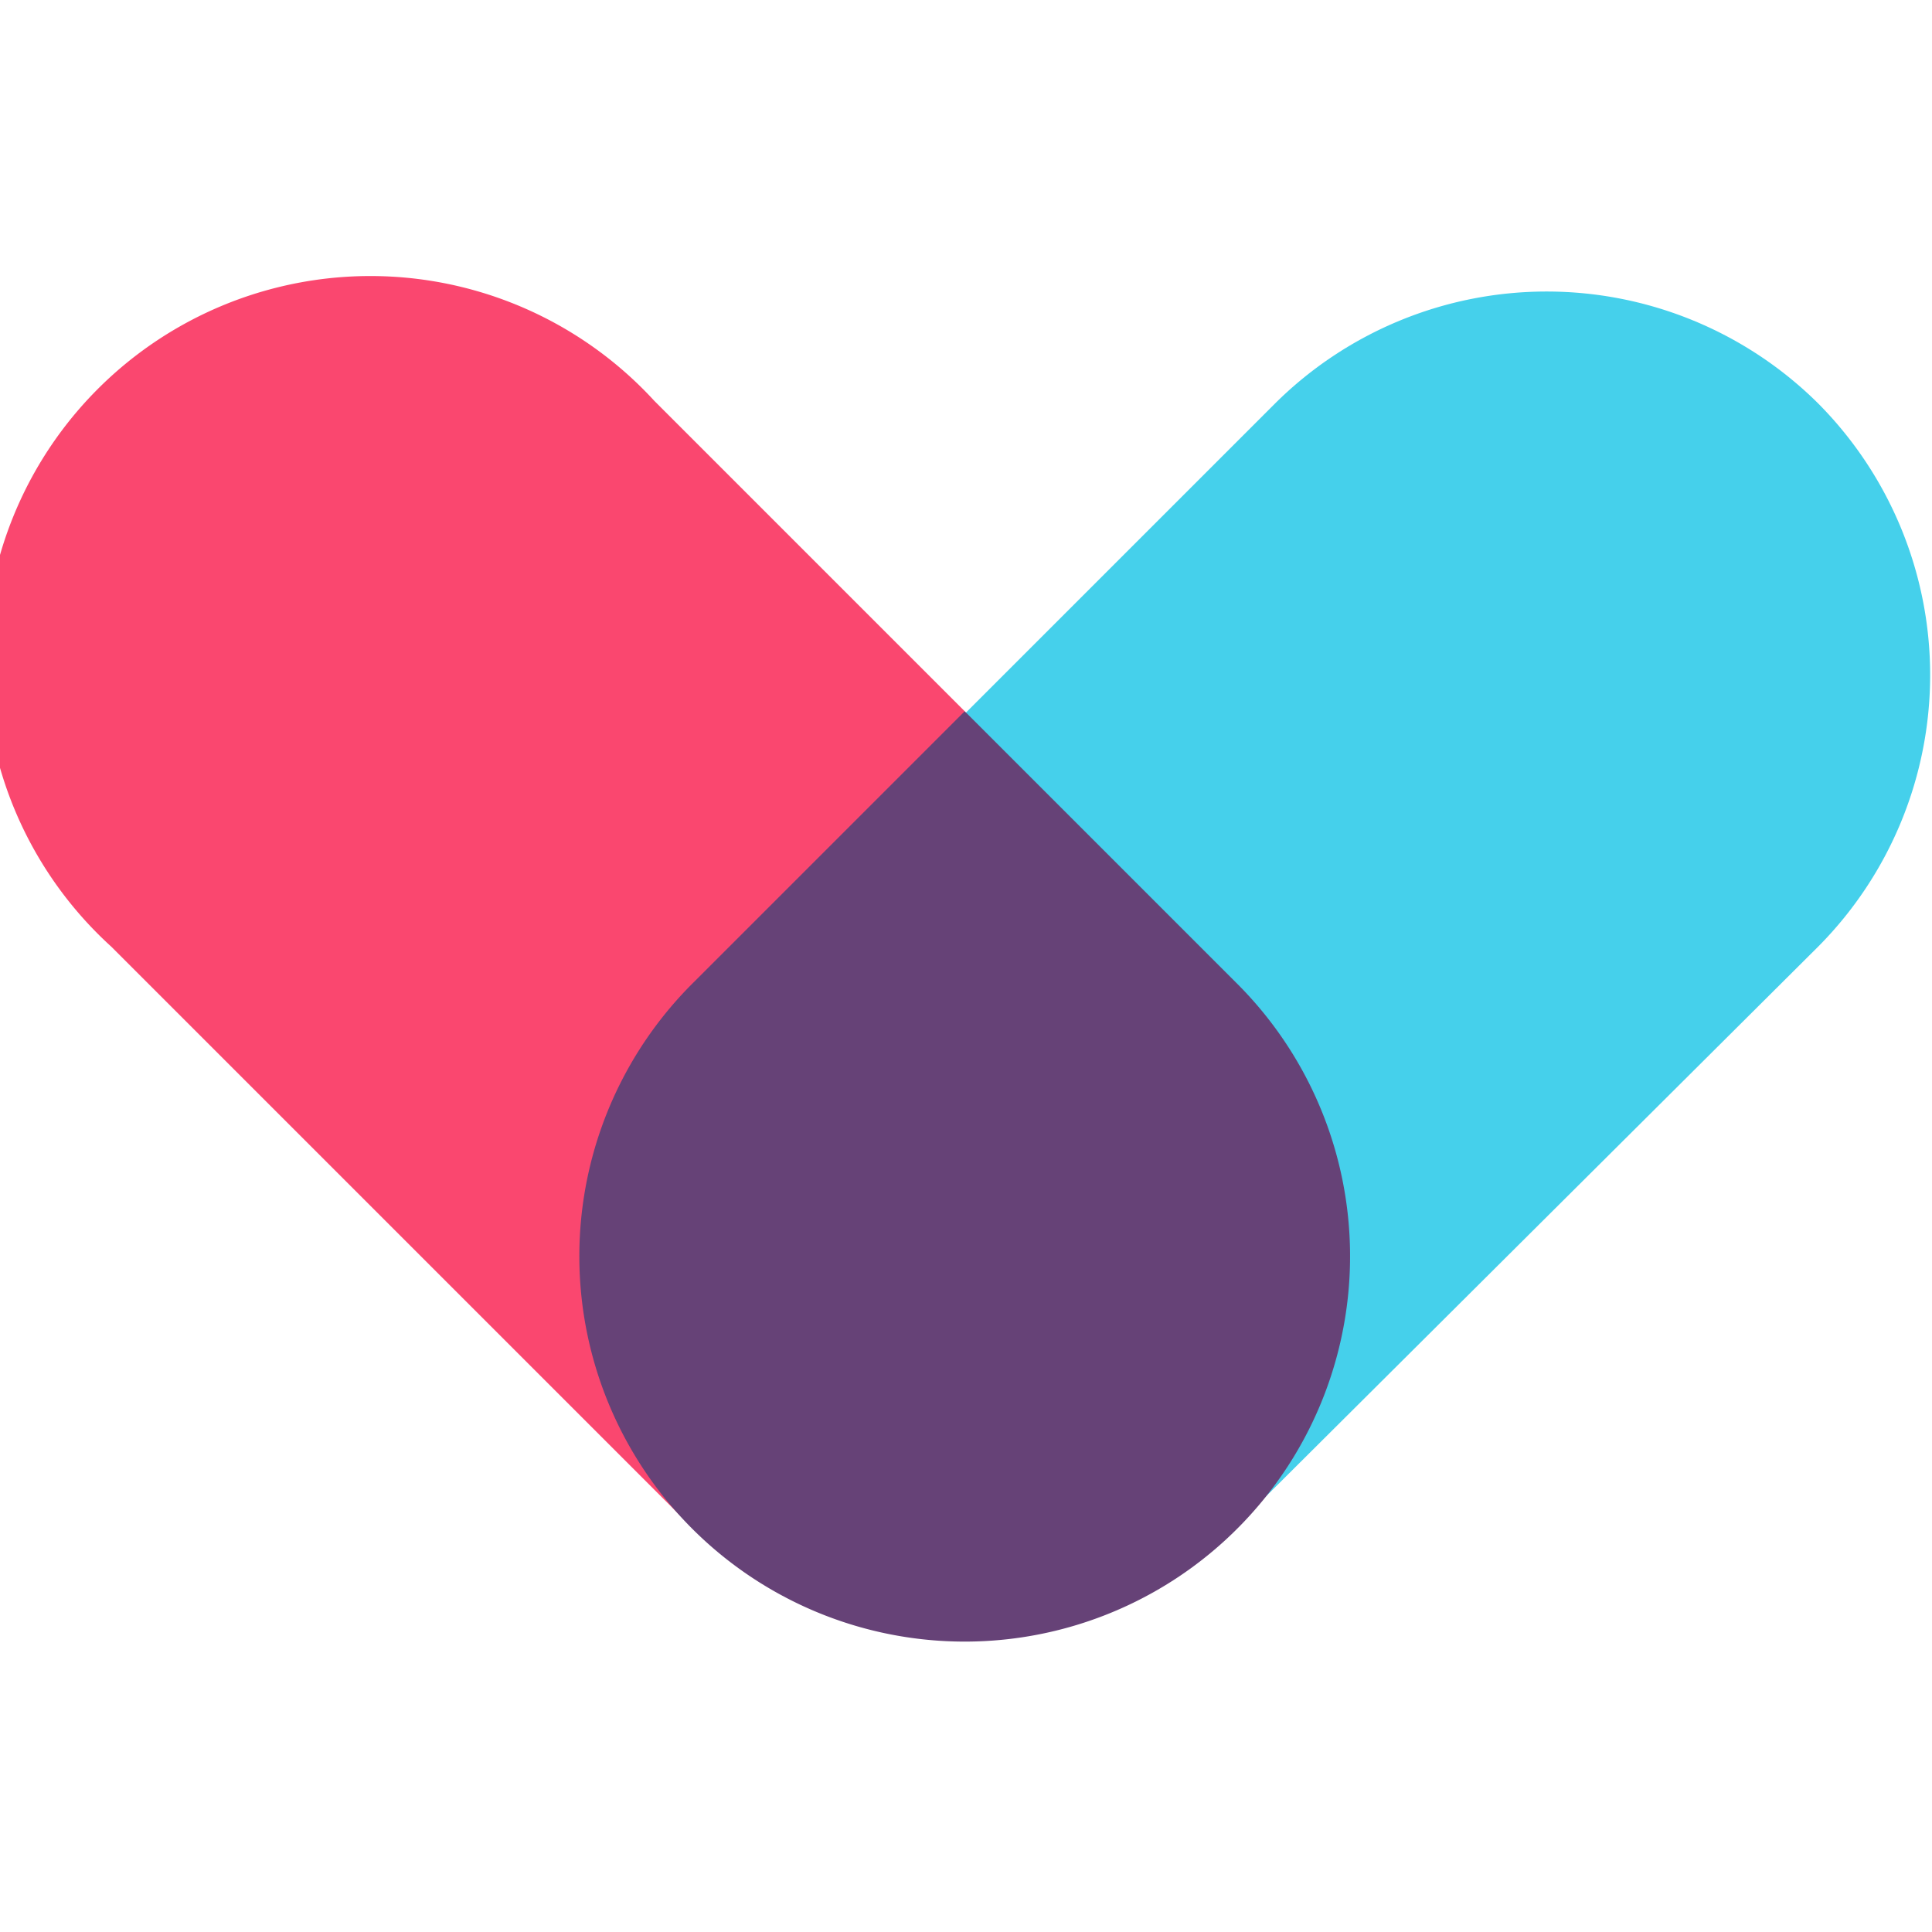 <svg xmlns="http://www.w3.org/2000/svg" viewBox="0 0 74.7 74.7"><path fill="#fa476f" d="m37.3 27.5-12-12a14.9 14.9 0 1 0-21 21.1l22.5 22.5"/><path fill="#45d0eb" d="M70.3 15.6a14.9 14.9 0 0 0-21 0l-12 12C42 44 42 44 47.8 59l22.5-22.4a14.9 14.9 0 0 0 0-21"/><path fill="#664277" d="M47.8 38 37.3 27.5 26.8 38a14.9 14.9 0 1 0 21 0"/></svg>